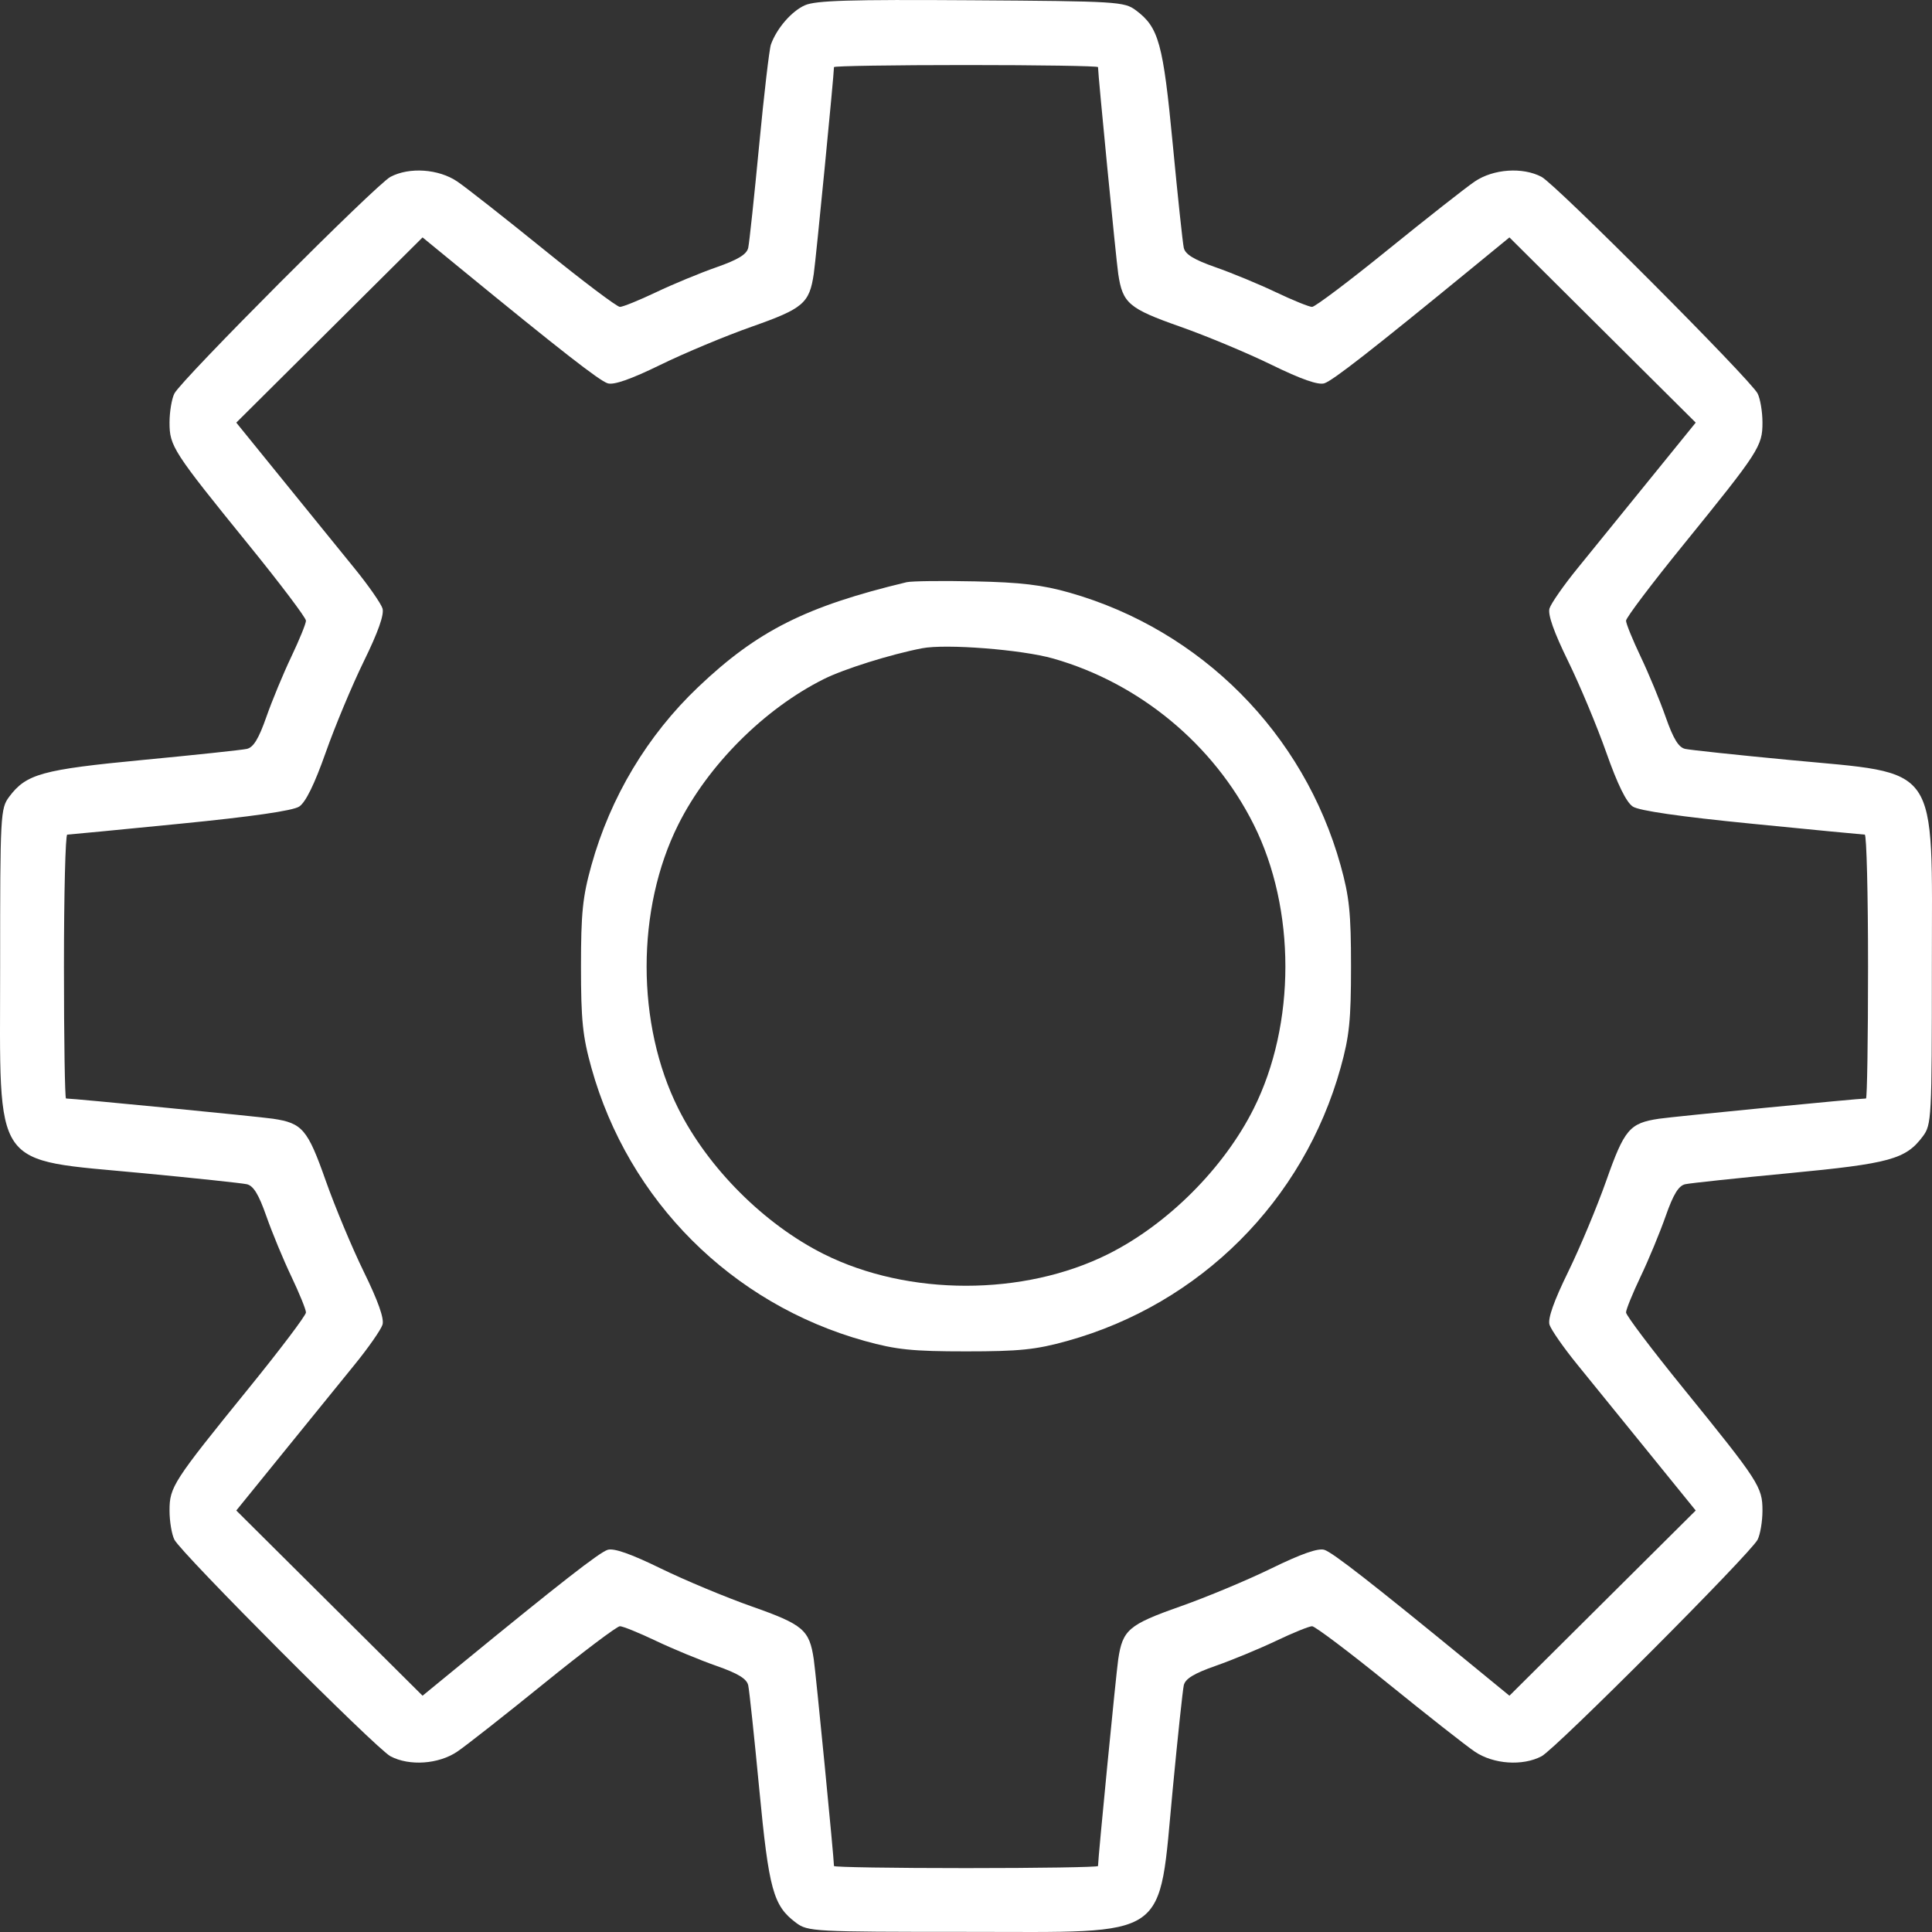 <svg width="60" height="60" viewBox="0 0 60 60" fill="none" xmlns="http://www.w3.org/2000/svg">
<rect x="0" y="0" width="60" height="60" fill="#333333" stroke="none"/>
<path fill-rule="evenodd" clip-rule="evenodd" d="M24.998 0.163C24.585 0.346 24.124 0.877 23.942 1.381C23.892 1.518 23.727 2.931 23.575 4.522C23.423 6.113 23.271 7.541 23.237 7.695C23.192 7.899 22.924 8.063 22.249 8.3C21.739 8.478 20.894 8.828 20.37 9.078C19.846 9.327 19.343 9.531 19.252 9.531C19.161 9.531 18.101 8.732 16.895 7.754C15.689 6.777 14.477 5.824 14.201 5.637C13.622 5.245 12.713 5.182 12.125 5.493C11.682 5.728 5.632 11.794 5.416 12.22C5.333 12.384 5.265 12.79 5.265 13.123C5.265 13.858 5.37 14.019 7.723 16.92C8.701 18.125 9.502 19.185 9.502 19.276C9.502 19.367 9.297 19.869 9.048 20.393C8.798 20.917 8.448 21.762 8.27 22.271C8.033 22.946 7.869 23.214 7.664 23.258C7.51 23.292 6.061 23.446 4.445 23.6C1.303 23.9 0.816 24.035 0.285 24.745C0.014 25.108 0.004 25.289 0.004 30.018C0.004 36.425 -0.303 35.982 4.445 36.435C6.061 36.589 7.51 36.743 7.664 36.777C7.869 36.822 8.033 37.089 8.27 37.764C8.448 38.273 8.798 39.119 9.048 39.642C9.297 40.166 9.502 40.669 9.502 40.759C9.502 40.85 8.701 41.91 7.723 43.115C5.37 46.016 5.265 46.178 5.265 46.913C5.265 47.245 5.333 47.651 5.416 47.816C5.632 48.241 11.682 54.307 12.125 54.542C12.713 54.853 13.622 54.79 14.201 54.398C14.477 54.211 15.689 53.258 16.895 52.281C18.101 51.304 19.161 50.504 19.252 50.504C19.343 50.504 19.846 50.708 20.37 50.958C20.894 51.207 21.739 51.557 22.249 51.735C22.924 51.972 23.192 52.136 23.237 52.34C23.271 52.495 23.425 53.942 23.579 55.557C23.879 58.697 24.013 59.185 24.724 59.715C25.087 59.986 25.269 59.996 30 59.996C36.411 59.996 35.968 60.302 36.421 55.557C36.575 53.942 36.729 52.495 36.763 52.34C36.808 52.136 37.076 51.972 37.751 51.735C38.261 51.557 39.106 51.207 39.63 50.958C40.154 50.708 40.657 50.504 40.748 50.504C40.839 50.504 41.9 51.304 43.105 52.281C44.311 53.258 45.523 54.211 45.799 54.398C46.378 54.79 47.287 54.853 47.875 54.542C48.318 54.307 54.368 48.241 54.584 47.816C54.667 47.651 54.735 47.245 54.735 46.913C54.735 46.178 54.63 46.016 52.277 43.115C51.298 41.91 50.498 40.85 50.498 40.759C50.498 40.669 50.703 40.166 50.952 39.642C51.202 39.119 51.552 38.273 51.73 37.764C51.967 37.089 52.131 36.822 52.336 36.777C52.49 36.743 53.939 36.589 55.555 36.435C58.697 36.135 59.184 36.001 59.715 35.291C59.986 34.927 59.996 34.746 59.996 30.018C59.996 23.611 60.303 24.054 55.555 23.6C53.939 23.446 52.49 23.292 52.336 23.258C52.131 23.214 51.967 22.946 51.73 22.271C51.552 21.762 51.202 20.917 50.952 20.393C50.703 19.869 50.498 19.367 50.498 19.276C50.498 19.185 51.298 18.125 52.277 16.92C54.63 14.019 54.735 13.858 54.735 13.123C54.735 12.79 54.667 12.384 54.584 12.22C54.368 11.794 48.318 5.728 47.875 5.493C47.287 5.182 46.378 5.245 45.799 5.637C45.523 5.824 44.311 6.777 43.105 7.754C41.9 8.732 40.839 9.531 40.748 9.531C40.657 9.531 40.154 9.327 39.63 9.078C39.106 8.828 38.261 8.478 37.751 8.3C37.076 8.063 36.808 7.899 36.763 7.695C36.729 7.541 36.575 6.093 36.421 4.478C36.121 1.338 35.987 0.85 35.276 0.32C34.916 0.051 34.705 0.038 30.161 0.008C26.391 -0.017 25.335 0.015 24.998 0.163ZM34.1 2.084C34.1 2.316 34.662 8.065 34.728 8.507C34.864 9.42 35.053 9.581 36.65 10.144C37.465 10.431 38.742 10.964 39.488 11.329C40.407 11.778 40.937 11.964 41.128 11.904C41.387 11.823 42.607 10.871 45.715 8.325L46.877 7.373L49.769 10.249L52.662 13.125L51.212 14.913C50.415 15.897 49.413 17.132 48.985 17.657C48.557 18.183 48.169 18.741 48.121 18.896C48.064 19.085 48.256 19.628 48.7 20.535C49.065 21.281 49.598 22.557 49.885 23.371C50.234 24.361 50.507 24.916 50.709 25.049C50.906 25.178 52.179 25.362 54.41 25.582C56.28 25.768 57.855 25.919 57.912 25.92C57.968 25.92 58.014 27.764 58.014 30.018C58.014 32.271 57.985 34.115 57.95 34.115C57.718 34.115 51.965 34.677 51.523 34.743C50.609 34.879 50.448 35.068 49.885 36.664C49.598 37.478 49.065 38.754 48.7 39.5C48.256 40.407 48.064 40.95 48.121 41.139C48.169 41.294 48.557 41.852 48.985 42.378C49.413 42.904 50.415 44.138 51.212 45.122L52.662 46.91L49.769 49.786L46.877 52.662L45.715 51.71C42.607 49.164 41.387 48.212 41.128 48.131C40.937 48.071 40.407 48.257 39.488 48.706C38.742 49.071 37.465 49.604 36.65 49.891C35.053 50.454 34.864 50.615 34.728 51.528C34.662 51.97 34.1 57.719 34.1 57.951C34.1 57.987 32.255 58.016 30 58.016C27.745 58.016 25.9 57.987 25.9 57.951C25.9 57.719 25.338 51.97 25.272 51.528C25.136 50.615 24.947 50.454 23.35 49.891C22.535 49.604 21.258 49.071 20.512 48.706C19.593 48.257 19.063 48.071 18.872 48.131C18.613 48.212 17.393 49.164 14.285 51.71L13.123 52.662L10.231 49.786L7.338 46.91L8.788 45.122C9.585 44.138 10.587 42.904 11.015 42.378C11.443 41.852 11.831 41.294 11.879 41.139C11.936 40.95 11.744 40.407 11.3 39.5C10.935 38.754 10.402 37.478 10.115 36.664C9.552 35.068 9.391 34.879 8.477 34.743C8.035 34.677 2.282 34.115 2.05 34.115C2.015 34.115 1.986 32.271 1.986 30.018C1.986 27.764 2.032 25.92 2.088 25.92C2.144 25.919 3.72 25.768 5.59 25.582C7.82 25.362 9.094 25.178 9.291 25.049C9.493 24.916 9.765 24.361 10.115 23.371C10.402 22.557 10.935 21.281 11.3 20.535C11.744 19.628 11.936 19.085 11.879 18.896C11.831 18.741 11.443 18.183 11.015 17.657C10.587 17.132 9.585 15.897 8.788 14.913L7.338 13.125L10.231 10.249L13.123 7.373L14.285 8.325C17.393 10.871 18.613 11.823 18.872 11.904C19.063 11.964 19.593 11.778 20.512 11.329C21.258 10.964 22.535 10.431 23.35 10.144C24.947 9.581 25.136 9.42 25.272 8.507C25.338 8.065 25.9 2.316 25.9 2.084C25.9 2.049 27.745 2.02 30 2.02C32.255 2.02 34.1 2.049 34.1 2.084ZM28.155 18.081C25.033 18.829 23.518 19.591 21.683 21.337C20.104 22.838 18.956 24.756 18.366 26.876C18.094 27.852 18.043 28.354 18.043 30.018C18.043 31.681 18.094 32.183 18.366 33.159C19.516 37.29 22.723 40.495 26.857 41.645C27.833 41.916 28.335 41.968 30 41.968C31.665 41.968 32.167 41.916 33.143 41.645C37.277 40.495 40.484 37.29 41.634 33.159C41.906 32.183 41.957 31.681 41.957 30.018C41.957 28.354 41.906 27.852 41.634 26.876C40.492 22.776 37.303 19.567 33.211 18.404C32.37 18.165 31.693 18.084 30.273 18.055C29.259 18.033 28.305 18.045 28.155 18.081ZM32.711 20.452C35.389 21.215 37.692 23.122 38.934 25.605C40.247 28.227 40.247 31.808 38.934 34.43C38.009 36.278 36.264 38.022 34.415 38.947C31.791 40.258 28.209 40.258 25.585 38.947C23.736 38.022 21.991 36.278 21.066 34.43C19.753 31.808 19.753 28.227 21.066 25.605C21.991 23.757 23.736 22.013 25.585 21.089C26.212 20.775 27.651 20.324 28.633 20.133C29.376 19.989 31.733 20.173 32.711 20.452Z" fill="white"/>
</svg>
